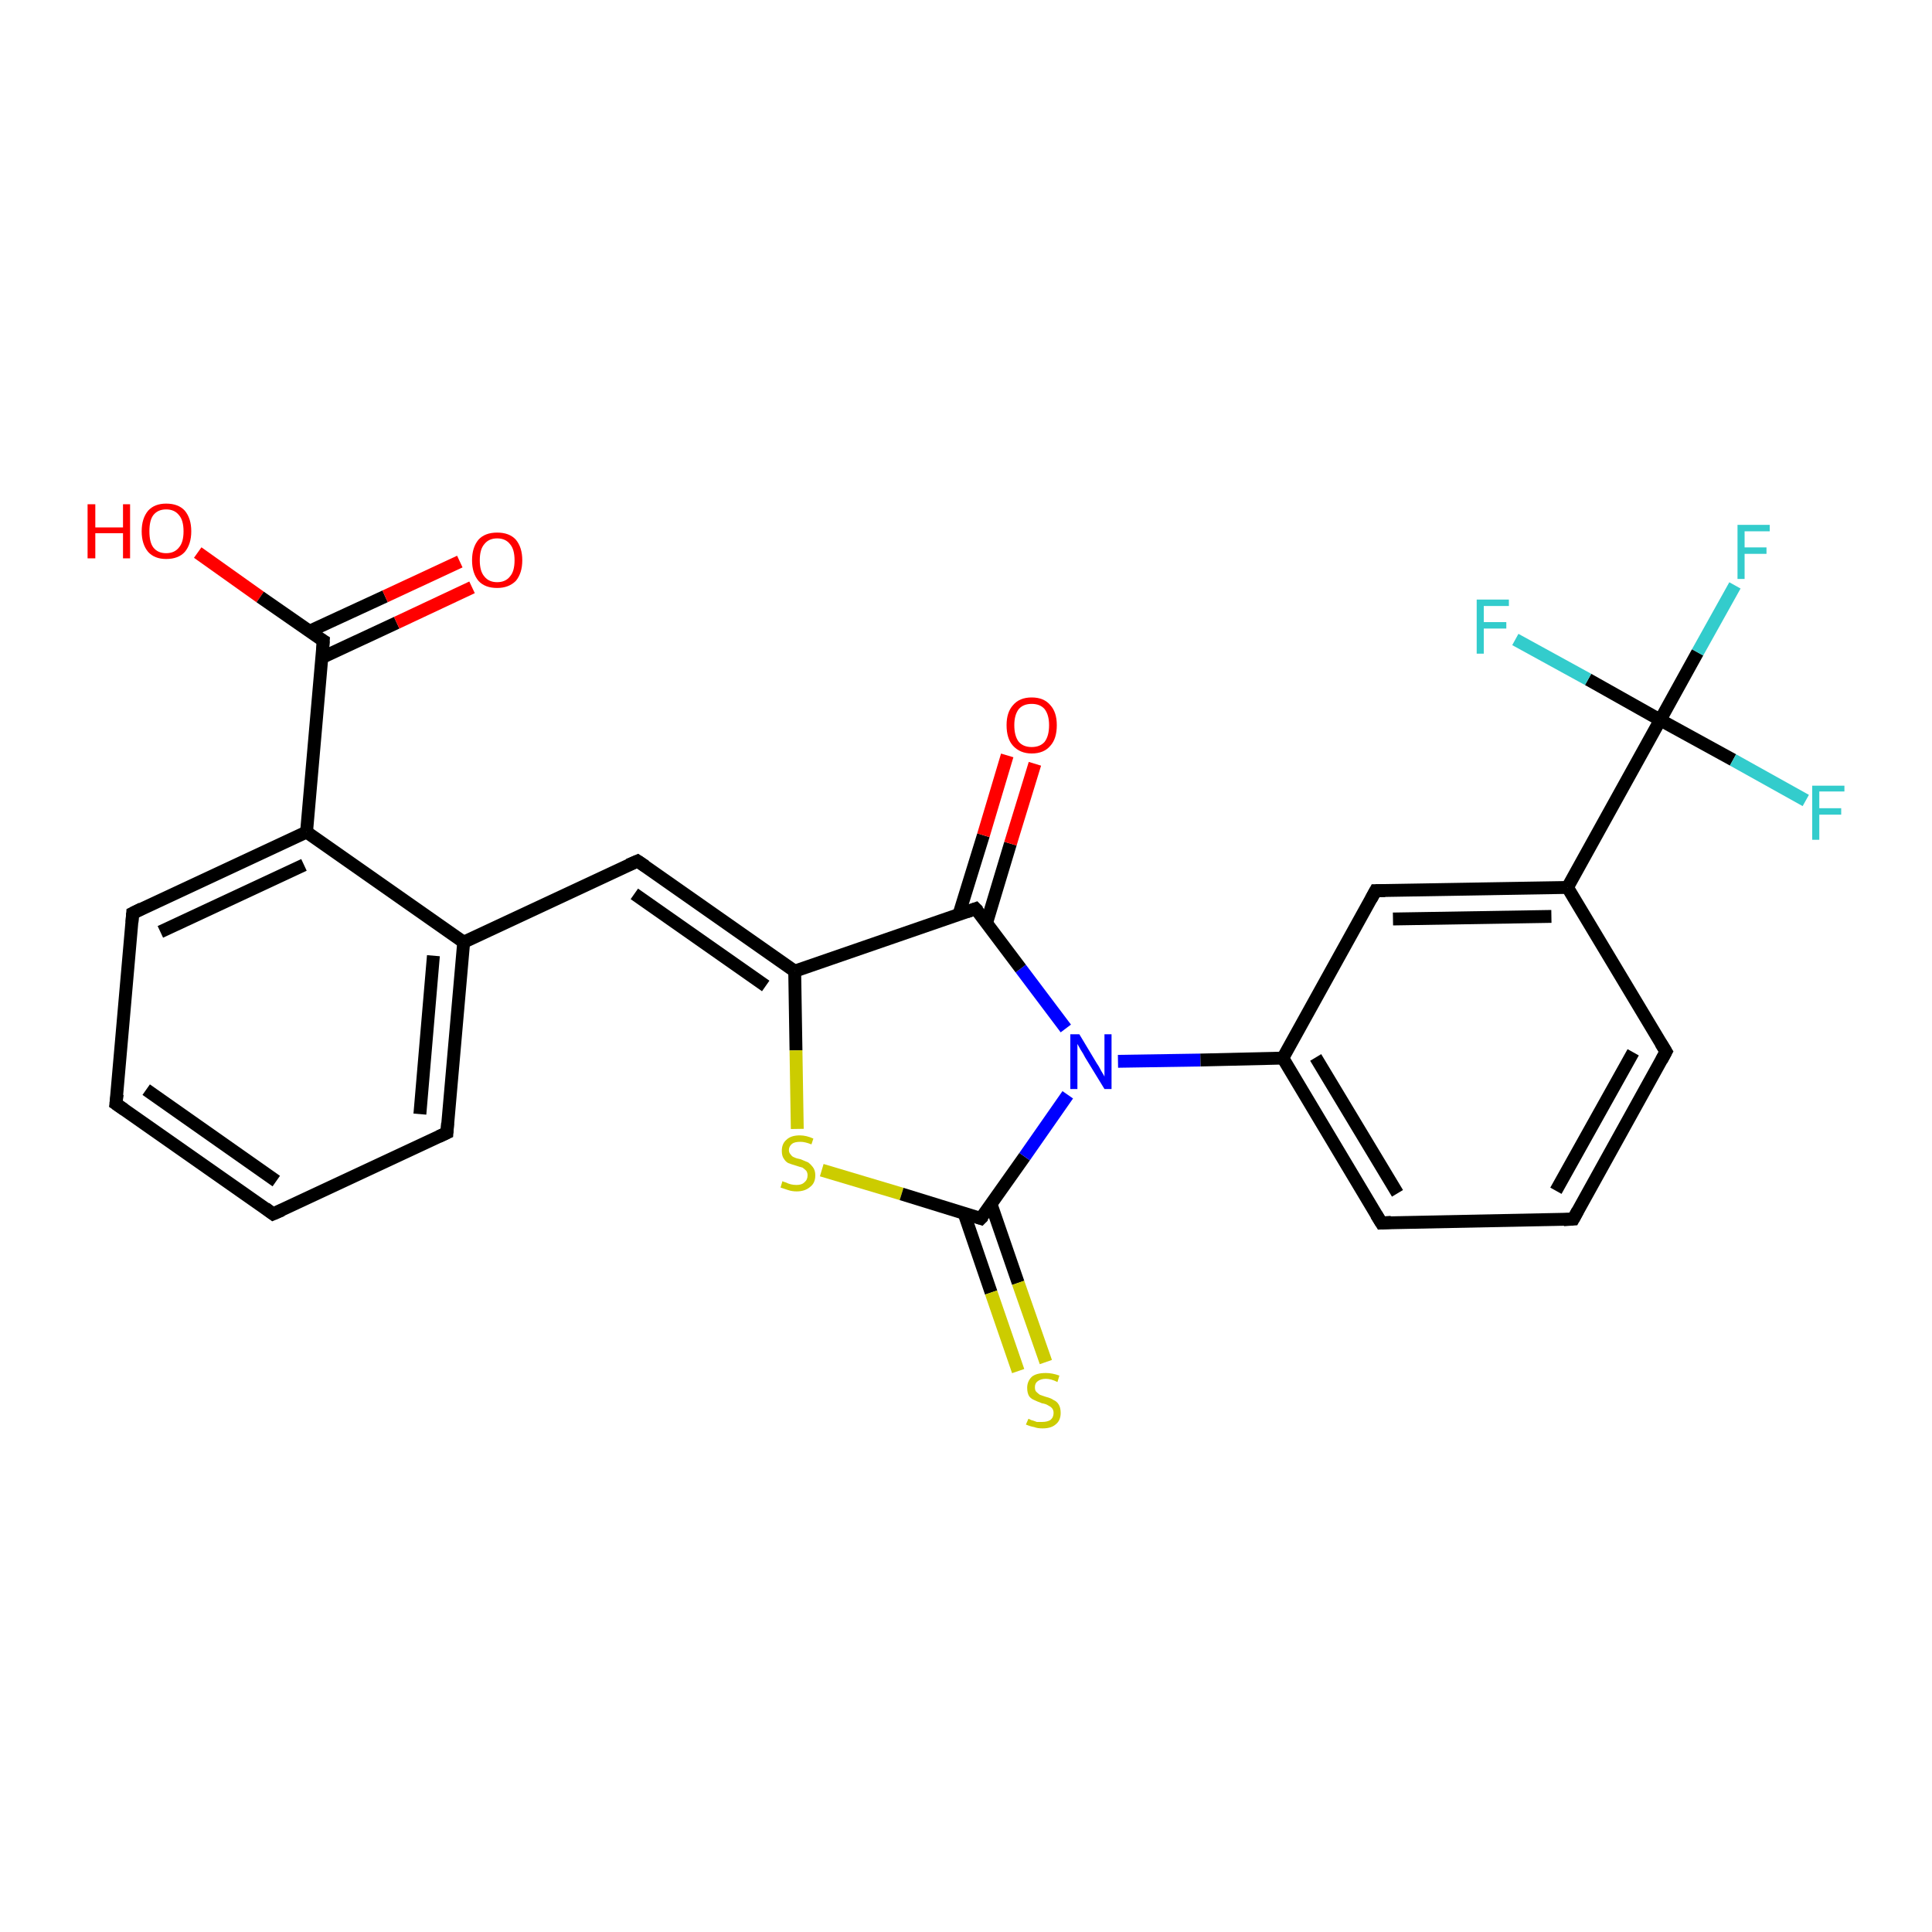 <?xml version='1.0' encoding='iso-8859-1'?>
<svg version='1.1' baseProfile='full'
              xmlns='http://www.w3.org/2000/svg'
                      xmlns:rdkit='http://www.rdkit.org/xml'
                      xmlns:xlink='http://www.w3.org/1999/xlink'
                  xml:space='preserve'
width='300px' height='300px' viewBox='0 0 300 300'>
<!-- END OF HEADER -->
<rect style='opacity:1.0;fill:#FFFFFF;stroke:none' width='300.0' height='300.0' x='0.0' y='0.0'> </rect>
<path class='bond-0 atom-0 atom-1' d='M 30.7,85.8 L 40.4,92.7' style='fill:none;fill-rule:evenodd;stroke:#FF0000;stroke-width:2.0px;stroke-linecap:butt;stroke-linejoin:miter;stroke-opacity:1' />
<path class='bond-0 atom-0 atom-1' d='M 40.4,92.7 L 50.2,99.5' style='fill:none;fill-rule:evenodd;stroke:#000000;stroke-width:2.0px;stroke-linecap:butt;stroke-linejoin:miter;stroke-opacity:1' />
<path class='bond-1 atom-1 atom-2' d='M 50.0,102.1 L 61.6,96.7' style='fill:none;fill-rule:evenodd;stroke:#000000;stroke-width:2.0px;stroke-linecap:butt;stroke-linejoin:miter;stroke-opacity:1' />
<path class='bond-1 atom-1 atom-2' d='M 61.6,96.7 L 73.3,91.2' style='fill:none;fill-rule:evenodd;stroke:#FF0000;stroke-width:2.0px;stroke-linecap:butt;stroke-linejoin:miter;stroke-opacity:1' />
<path class='bond-1 atom-1 atom-2' d='M 48.1,98.0 L 59.8,92.6' style='fill:none;fill-rule:evenodd;stroke:#000000;stroke-width:2.0px;stroke-linecap:butt;stroke-linejoin:miter;stroke-opacity:1' />
<path class='bond-1 atom-1 atom-2' d='M 59.8,92.6 L 71.4,87.2' style='fill:none;fill-rule:evenodd;stroke:#FF0000;stroke-width:2.0px;stroke-linecap:butt;stroke-linejoin:miter;stroke-opacity:1' />
<path class='bond-2 atom-1 atom-3' d='M 50.2,99.5 L 47.6,129.2' style='fill:none;fill-rule:evenodd;stroke:#000000;stroke-width:2.0px;stroke-linecap:butt;stroke-linejoin:miter;stroke-opacity:1' />
<path class='bond-3 atom-3 atom-4' d='M 47.6,129.2 L 20.6,141.8' style='fill:none;fill-rule:evenodd;stroke:#000000;stroke-width:2.0px;stroke-linecap:butt;stroke-linejoin:miter;stroke-opacity:1' />
<path class='bond-3 atom-3 atom-4' d='M 47.2,134.3 L 24.9,144.7' style='fill:none;fill-rule:evenodd;stroke:#000000;stroke-width:2.0px;stroke-linecap:butt;stroke-linejoin:miter;stroke-opacity:1' />
<path class='bond-4 atom-4 atom-5' d='M 20.6,141.8 L 18.0,171.4' style='fill:none;fill-rule:evenodd;stroke:#000000;stroke-width:2.0px;stroke-linecap:butt;stroke-linejoin:miter;stroke-opacity:1' />
<path class='bond-5 atom-5 atom-6' d='M 18.0,171.4 L 42.4,188.5' style='fill:none;fill-rule:evenodd;stroke:#000000;stroke-width:2.0px;stroke-linecap:butt;stroke-linejoin:miter;stroke-opacity:1' />
<path class='bond-5 atom-5 atom-6' d='M 22.7,169.2 L 42.9,183.4' style='fill:none;fill-rule:evenodd;stroke:#000000;stroke-width:2.0px;stroke-linecap:butt;stroke-linejoin:miter;stroke-opacity:1' />
<path class='bond-6 atom-6 atom-7' d='M 42.4,188.5 L 69.4,175.9' style='fill:none;fill-rule:evenodd;stroke:#000000;stroke-width:2.0px;stroke-linecap:butt;stroke-linejoin:miter;stroke-opacity:1' />
<path class='bond-7 atom-7 atom-8' d='M 69.4,175.9 L 72.0,146.3' style='fill:none;fill-rule:evenodd;stroke:#000000;stroke-width:2.0px;stroke-linecap:butt;stroke-linejoin:miter;stroke-opacity:1' />
<path class='bond-7 atom-7 atom-8' d='M 65.2,173.0 L 67.3,148.4' style='fill:none;fill-rule:evenodd;stroke:#000000;stroke-width:2.0px;stroke-linecap:butt;stroke-linejoin:miter;stroke-opacity:1' />
<path class='bond-8 atom-8 atom-9' d='M 72.0,146.3 L 99.0,133.7' style='fill:none;fill-rule:evenodd;stroke:#000000;stroke-width:2.0px;stroke-linecap:butt;stroke-linejoin:miter;stroke-opacity:1' />
<path class='bond-9 atom-9 atom-10' d='M 99.0,133.7 L 123.4,150.8' style='fill:none;fill-rule:evenodd;stroke:#000000;stroke-width:2.0px;stroke-linecap:butt;stroke-linejoin:miter;stroke-opacity:1' />
<path class='bond-9 atom-9 atom-10' d='M 98.5,138.8 L 118.9,153.1' style='fill:none;fill-rule:evenodd;stroke:#000000;stroke-width:2.0px;stroke-linecap:butt;stroke-linejoin:miter;stroke-opacity:1' />
<path class='bond-10 atom-10 atom-11' d='M 123.4,150.8 L 123.6,163.1' style='fill:none;fill-rule:evenodd;stroke:#000000;stroke-width:2.0px;stroke-linecap:butt;stroke-linejoin:miter;stroke-opacity:1' />
<path class='bond-10 atom-10 atom-11' d='M 123.6,163.1 L 123.8,175.3' style='fill:none;fill-rule:evenodd;stroke:#CCCC00;stroke-width:2.0px;stroke-linecap:butt;stroke-linejoin:miter;stroke-opacity:1' />
<path class='bond-11 atom-11 atom-12' d='M 127.6,181.7 L 140.0,185.4' style='fill:none;fill-rule:evenodd;stroke:#CCCC00;stroke-width:2.0px;stroke-linecap:butt;stroke-linejoin:miter;stroke-opacity:1' />
<path class='bond-11 atom-11 atom-12' d='M 140.0,185.4 L 152.3,189.2' style='fill:none;fill-rule:evenodd;stroke:#000000;stroke-width:2.0px;stroke-linecap:butt;stroke-linejoin:miter;stroke-opacity:1' />
<path class='bond-12 atom-12 atom-13' d='M 149.7,188.4 L 153.9,200.7' style='fill:none;fill-rule:evenodd;stroke:#000000;stroke-width:2.0px;stroke-linecap:butt;stroke-linejoin:miter;stroke-opacity:1' />
<path class='bond-12 atom-12 atom-13' d='M 153.9,200.7 L 158.1,212.9' style='fill:none;fill-rule:evenodd;stroke:#CCCC00;stroke-width:2.0px;stroke-linecap:butt;stroke-linejoin:miter;stroke-opacity:1' />
<path class='bond-12 atom-12 atom-13' d='M 153.9,187.0 L 158.1,199.2' style='fill:none;fill-rule:evenodd;stroke:#000000;stroke-width:2.0px;stroke-linecap:butt;stroke-linejoin:miter;stroke-opacity:1' />
<path class='bond-12 atom-12 atom-13' d='M 158.1,199.2 L 162.4,211.5' style='fill:none;fill-rule:evenodd;stroke:#CCCC00;stroke-width:2.0px;stroke-linecap:butt;stroke-linejoin:miter;stroke-opacity:1' />
<path class='bond-13 atom-12 atom-14' d='M 152.3,189.2 L 159.1,179.6' style='fill:none;fill-rule:evenodd;stroke:#000000;stroke-width:2.0px;stroke-linecap:butt;stroke-linejoin:miter;stroke-opacity:1' />
<path class='bond-13 atom-12 atom-14' d='M 159.1,179.6 L 165.8,170.0' style='fill:none;fill-rule:evenodd;stroke:#0000FF;stroke-width:2.0px;stroke-linecap:butt;stroke-linejoin:miter;stroke-opacity:1' />
<path class='bond-14 atom-14 atom-15' d='M 165.5,159.7 L 158.5,150.4' style='fill:none;fill-rule:evenodd;stroke:#0000FF;stroke-width:2.0px;stroke-linecap:butt;stroke-linejoin:miter;stroke-opacity:1' />
<path class='bond-14 atom-14 atom-15' d='M 158.5,150.4 L 151.5,141.1' style='fill:none;fill-rule:evenodd;stroke:#000000;stroke-width:2.0px;stroke-linecap:butt;stroke-linejoin:miter;stroke-opacity:1' />
<path class='bond-15 atom-15 atom-16' d='M 153.2,143.3 L 156.9,131.0' style='fill:none;fill-rule:evenodd;stroke:#000000;stroke-width:2.0px;stroke-linecap:butt;stroke-linejoin:miter;stroke-opacity:1' />
<path class='bond-15 atom-15 atom-16' d='M 156.9,131.0 L 160.7,118.6' style='fill:none;fill-rule:evenodd;stroke:#FF0000;stroke-width:2.0px;stroke-linecap:butt;stroke-linejoin:miter;stroke-opacity:1' />
<path class='bond-15 atom-15 atom-16' d='M 148.9,142.0 L 152.7,129.7' style='fill:none;fill-rule:evenodd;stroke:#000000;stroke-width:2.0px;stroke-linecap:butt;stroke-linejoin:miter;stroke-opacity:1' />
<path class='bond-15 atom-15 atom-16' d='M 152.7,129.7 L 156.4,117.3' style='fill:none;fill-rule:evenodd;stroke:#FF0000;stroke-width:2.0px;stroke-linecap:butt;stroke-linejoin:miter;stroke-opacity:1' />
<path class='bond-16 atom-14 atom-17' d='M 173.6,164.8 L 186.4,164.6' style='fill:none;fill-rule:evenodd;stroke:#0000FF;stroke-width:2.0px;stroke-linecap:butt;stroke-linejoin:miter;stroke-opacity:1' />
<path class='bond-16 atom-14 atom-17' d='M 186.4,164.6 L 199.2,164.3' style='fill:none;fill-rule:evenodd;stroke:#000000;stroke-width:2.0px;stroke-linecap:butt;stroke-linejoin:miter;stroke-opacity:1' />
<path class='bond-17 atom-17 atom-18' d='M 199.2,164.3 L 214.5,189.9' style='fill:none;fill-rule:evenodd;stroke:#000000;stroke-width:2.0px;stroke-linecap:butt;stroke-linejoin:miter;stroke-opacity:1' />
<path class='bond-17 atom-17 atom-18' d='M 204.3,164.2 L 217.0,185.3' style='fill:none;fill-rule:evenodd;stroke:#000000;stroke-width:2.0px;stroke-linecap:butt;stroke-linejoin:miter;stroke-opacity:1' />
<path class='bond-18 atom-18 atom-19' d='M 214.5,189.9 L 244.3,189.3' style='fill:none;fill-rule:evenodd;stroke:#000000;stroke-width:2.0px;stroke-linecap:butt;stroke-linejoin:miter;stroke-opacity:1' />
<path class='bond-19 atom-19 atom-20' d='M 244.3,189.3 L 258.7,163.3' style='fill:none;fill-rule:evenodd;stroke:#000000;stroke-width:2.0px;stroke-linecap:butt;stroke-linejoin:miter;stroke-opacity:1' />
<path class='bond-19 atom-19 atom-20' d='M 241.6,184.9 L 253.6,163.4' style='fill:none;fill-rule:evenodd;stroke:#000000;stroke-width:2.0px;stroke-linecap:butt;stroke-linejoin:miter;stroke-opacity:1' />
<path class='bond-20 atom-20 atom-21' d='M 258.7,163.3 L 243.4,137.8' style='fill:none;fill-rule:evenodd;stroke:#000000;stroke-width:2.0px;stroke-linecap:butt;stroke-linejoin:miter;stroke-opacity:1' />
<path class='bond-21 atom-21 atom-22' d='M 243.4,137.8 L 213.6,138.3' style='fill:none;fill-rule:evenodd;stroke:#000000;stroke-width:2.0px;stroke-linecap:butt;stroke-linejoin:miter;stroke-opacity:1' />
<path class='bond-21 atom-21 atom-22' d='M 240.9,142.3 L 216.3,142.7' style='fill:none;fill-rule:evenodd;stroke:#000000;stroke-width:2.0px;stroke-linecap:butt;stroke-linejoin:miter;stroke-opacity:1' />
<path class='bond-22 atom-21 atom-23' d='M 243.4,137.8 L 257.8,111.8' style='fill:none;fill-rule:evenodd;stroke:#000000;stroke-width:2.0px;stroke-linecap:butt;stroke-linejoin:miter;stroke-opacity:1' />
<path class='bond-23 atom-23 atom-24' d='M 257.8,111.8 L 263.6,101.3' style='fill:none;fill-rule:evenodd;stroke:#000000;stroke-width:2.0px;stroke-linecap:butt;stroke-linejoin:miter;stroke-opacity:1' />
<path class='bond-23 atom-23 atom-24' d='M 263.6,101.3 L 269.4,90.9' style='fill:none;fill-rule:evenodd;stroke:#33CCCC;stroke-width:2.0px;stroke-linecap:butt;stroke-linejoin:miter;stroke-opacity:1' />
<path class='bond-24 atom-23 atom-25' d='M 257.8,111.8 L 269.1,118.0' style='fill:none;fill-rule:evenodd;stroke:#000000;stroke-width:2.0px;stroke-linecap:butt;stroke-linejoin:miter;stroke-opacity:1' />
<path class='bond-24 atom-23 atom-25' d='M 269.1,118.0 L 280.4,124.3' style='fill:none;fill-rule:evenodd;stroke:#33CCCC;stroke-width:2.0px;stroke-linecap:butt;stroke-linejoin:miter;stroke-opacity:1' />
<path class='bond-25 atom-23 atom-26' d='M 257.8,111.8 L 246.6,105.5' style='fill:none;fill-rule:evenodd;stroke:#000000;stroke-width:2.0px;stroke-linecap:butt;stroke-linejoin:miter;stroke-opacity:1' />
<path class='bond-25 atom-23 atom-26' d='M 246.6,105.5 L 235.3,99.3' style='fill:none;fill-rule:evenodd;stroke:#33CCCC;stroke-width:2.0px;stroke-linecap:butt;stroke-linejoin:miter;stroke-opacity:1' />
<path class='bond-26 atom-8 atom-3' d='M 72.0,146.3 L 47.6,129.2' style='fill:none;fill-rule:evenodd;stroke:#000000;stroke-width:2.0px;stroke-linecap:butt;stroke-linejoin:miter;stroke-opacity:1' />
<path class='bond-27 atom-15 atom-10' d='M 151.5,141.1 L 123.4,150.8' style='fill:none;fill-rule:evenodd;stroke:#000000;stroke-width:2.0px;stroke-linecap:butt;stroke-linejoin:miter;stroke-opacity:1' />
<path class='bond-28 atom-22 atom-17' d='M 213.6,138.3 L 199.2,164.3' style='fill:none;fill-rule:evenodd;stroke:#000000;stroke-width:2.0px;stroke-linecap:butt;stroke-linejoin:miter;stroke-opacity:1' />
<path d='M 49.7,99.2 L 50.2,99.5 L 50.1,101.0' style='fill:none;stroke:#000000;stroke-width:2.0px;stroke-linecap:butt;stroke-linejoin:miter;stroke-opacity:1;' />
<path d='M 22.0,141.1 L 20.6,141.8 L 20.5,143.2' style='fill:none;stroke:#000000;stroke-width:2.0px;stroke-linecap:butt;stroke-linejoin:miter;stroke-opacity:1;' />
<path d='M 18.2,169.9 L 18.0,171.4 L 19.3,172.3' style='fill:none;stroke:#000000;stroke-width:2.0px;stroke-linecap:butt;stroke-linejoin:miter;stroke-opacity:1;' />
<path d='M 41.2,187.6 L 42.4,188.5 L 43.8,187.9' style='fill:none;stroke:#000000;stroke-width:2.0px;stroke-linecap:butt;stroke-linejoin:miter;stroke-opacity:1;' />
<path d='M 68.1,176.5 L 69.4,175.9 L 69.5,174.4' style='fill:none;stroke:#000000;stroke-width:2.0px;stroke-linecap:butt;stroke-linejoin:miter;stroke-opacity:1;' />
<path d='M 97.6,134.3 L 99.0,133.7 L 100.2,134.5' style='fill:none;stroke:#000000;stroke-width:2.0px;stroke-linecap:butt;stroke-linejoin:miter;stroke-opacity:1;' />
<path d='M 151.7,189.0 L 152.3,189.2 L 152.7,188.8' style='fill:none;stroke:#000000;stroke-width:2.0px;stroke-linecap:butt;stroke-linejoin:miter;stroke-opacity:1;' />
<path d='M 151.9,141.5 L 151.5,141.1 L 150.1,141.6' style='fill:none;stroke:#000000;stroke-width:2.0px;stroke-linecap:butt;stroke-linejoin:miter;stroke-opacity:1;' />
<path d='M 213.7,188.6 L 214.5,189.9 L 216.0,189.8' style='fill:none;stroke:#000000;stroke-width:2.0px;stroke-linecap:butt;stroke-linejoin:miter;stroke-opacity:1;' />
<path d='M 242.8,189.4 L 244.3,189.3 L 245.0,188.0' style='fill:none;stroke:#000000;stroke-width:2.0px;stroke-linecap:butt;stroke-linejoin:miter;stroke-opacity:1;' />
<path d='M 258.0,164.6 L 258.7,163.3 L 257.9,162.0' style='fill:none;stroke:#000000;stroke-width:2.0px;stroke-linecap:butt;stroke-linejoin:miter;stroke-opacity:1;' />
<path d='M 215.1,138.3 L 213.6,138.3 L 212.9,139.6' style='fill:none;stroke:#000000;stroke-width:2.0px;stroke-linecap:butt;stroke-linejoin:miter;stroke-opacity:1;' />
<path class='atom-0' d='M 13.6 78.3
L 14.8 78.3
L 14.8 81.9
L 19.1 81.9
L 19.1 78.3
L 20.2 78.3
L 20.2 86.7
L 19.1 86.7
L 19.1 82.8
L 14.8 82.8
L 14.8 86.7
L 13.6 86.7
L 13.6 78.3
' fill='#FF0000'/>
<path class='atom-0' d='M 22.0 82.5
Q 22.0 80.5, 23.0 79.3
Q 24.0 78.2, 25.8 78.2
Q 27.7 78.2, 28.7 79.3
Q 29.7 80.5, 29.7 82.5
Q 29.7 84.5, 28.7 85.7
Q 27.7 86.8, 25.8 86.8
Q 24.0 86.8, 23.0 85.7
Q 22.0 84.5, 22.0 82.5
M 25.8 85.9
Q 27.1 85.9, 27.8 85.0
Q 28.5 84.2, 28.5 82.5
Q 28.5 80.8, 27.8 80.0
Q 27.1 79.1, 25.8 79.1
Q 24.5 79.1, 23.8 80.0
Q 23.2 80.8, 23.2 82.5
Q 23.2 84.2, 23.8 85.0
Q 24.5 85.9, 25.8 85.9
' fill='#FF0000'/>
<path class='atom-2' d='M 73.3 87.0
Q 73.3 85.0, 74.3 83.8
Q 75.3 82.7, 77.2 82.7
Q 79.1 82.7, 80.1 83.8
Q 81.1 85.0, 81.1 87.0
Q 81.1 89.0, 80.1 90.2
Q 79.0 91.3, 77.2 91.3
Q 75.3 91.3, 74.3 90.2
Q 73.3 89.0, 73.3 87.0
M 77.2 90.4
Q 78.5 90.4, 79.2 89.5
Q 79.9 88.7, 79.9 87.0
Q 79.9 85.3, 79.2 84.5
Q 78.5 83.6, 77.2 83.6
Q 75.9 83.6, 75.2 84.5
Q 74.5 85.3, 74.5 87.0
Q 74.5 88.7, 75.2 89.5
Q 75.9 90.4, 77.2 90.4
' fill='#FF0000'/>
<path class='atom-11' d='M 121.5 183.4
Q 121.6 183.5, 122.0 183.6
Q 122.4 183.8, 122.8 183.9
Q 123.2 184.0, 123.7 184.0
Q 124.5 184.0, 124.9 183.6
Q 125.4 183.2, 125.4 182.5
Q 125.4 182.1, 125.2 181.8
Q 124.9 181.5, 124.6 181.3
Q 124.2 181.2, 123.6 181.0
Q 122.9 180.8, 122.4 180.6
Q 122.0 180.4, 121.7 179.9
Q 121.4 179.5, 121.4 178.7
Q 121.4 177.6, 122.1 177.0
Q 122.8 176.3, 124.2 176.3
Q 125.2 176.3, 126.3 176.8
L 126.0 177.7
Q 125.0 177.3, 124.3 177.3
Q 123.4 177.3, 123.0 177.6
Q 122.5 178.0, 122.5 178.6
Q 122.5 179.0, 122.8 179.3
Q 123.0 179.6, 123.3 179.7
Q 123.7 179.9, 124.3 180.0
Q 125.0 180.3, 125.5 180.5
Q 125.9 180.8, 126.2 181.2
Q 126.6 181.7, 126.6 182.5
Q 126.6 183.7, 125.8 184.3
Q 125.0 185.0, 123.7 185.0
Q 123.0 185.0, 122.4 184.8
Q 121.8 184.6, 121.2 184.4
L 121.5 183.4
' fill='#CCCC00'/>
<path class='atom-13' d='M 159.7 220.3
Q 159.7 220.3, 160.1 220.5
Q 160.5 220.6, 161.0 220.8
Q 161.4 220.8, 161.8 220.8
Q 162.6 220.8, 163.1 220.5
Q 163.6 220.1, 163.6 219.4
Q 163.6 218.9, 163.3 218.6
Q 163.1 218.4, 162.7 218.2
Q 162.4 218.0, 161.8 217.9
Q 161.0 217.6, 160.6 217.4
Q 160.1 217.2, 159.8 216.8
Q 159.5 216.3, 159.5 215.5
Q 159.5 214.5, 160.2 213.8
Q 160.9 213.2, 162.4 213.2
Q 163.4 213.2, 164.5 213.6
L 164.2 214.6
Q 163.2 214.1, 162.4 214.1
Q 161.6 214.1, 161.1 214.5
Q 160.7 214.8, 160.7 215.4
Q 160.7 215.9, 160.9 216.1
Q 161.2 216.4, 161.5 216.6
Q 161.8 216.7, 162.4 216.9
Q 163.2 217.1, 163.6 217.4
Q 164.1 217.6, 164.4 218.1
Q 164.7 218.6, 164.7 219.4
Q 164.7 220.6, 163.9 221.2
Q 163.2 221.8, 161.9 221.8
Q 161.1 221.8, 160.6 221.6
Q 160.0 221.5, 159.3 221.2
L 159.7 220.3
' fill='#CCCC00'/>
<path class='atom-14' d='M 167.6 160.6
L 170.3 165.1
Q 170.6 165.5, 171.0 166.3
Q 171.5 167.1, 171.5 167.2
L 171.5 160.6
L 172.6 160.6
L 172.6 169.1
L 171.5 169.1
L 168.5 164.2
Q 168.2 163.6, 167.8 163.0
Q 167.4 162.3, 167.3 162.1
L 167.3 169.1
L 166.2 169.1
L 166.2 160.6
L 167.6 160.6
' fill='#0000FF'/>
<path class='atom-16' d='M 156.3 112.6
Q 156.3 110.6, 157.3 109.5
Q 158.3 108.3, 160.2 108.3
Q 162.1 108.3, 163.1 109.5
Q 164.1 110.6, 164.1 112.6
Q 164.1 114.7, 163.1 115.8
Q 162.1 117.0, 160.2 117.0
Q 158.4 117.0, 157.3 115.8
Q 156.3 114.7, 156.3 112.6
M 160.2 116.0
Q 161.5 116.0, 162.2 115.2
Q 162.9 114.3, 162.9 112.6
Q 162.9 111.0, 162.2 110.1
Q 161.5 109.3, 160.2 109.3
Q 158.9 109.3, 158.2 110.1
Q 157.5 111.0, 157.5 112.6
Q 157.5 114.3, 158.2 115.2
Q 158.9 116.0, 160.2 116.0
' fill='#FF0000'/>
<path class='atom-24' d='M 269.8 81.5
L 274.8 81.5
L 274.8 82.5
L 270.9 82.5
L 270.9 85.0
L 274.3 85.0
L 274.3 86.0
L 270.9 86.0
L 270.9 89.9
L 269.8 89.9
L 269.8 81.5
' fill='#33CCCC'/>
<path class='atom-25' d='M 281.4 122.0
L 286.4 122.0
L 286.4 122.9
L 282.5 122.9
L 282.5 125.5
L 285.9 125.5
L 285.9 126.5
L 282.5 126.5
L 282.5 130.4
L 281.4 130.4
L 281.4 122.0
' fill='#33CCCC'/>
<path class='atom-26' d='M 229.3 93.1
L 234.3 93.1
L 234.3 94.1
L 230.4 94.1
L 230.4 96.6
L 233.9 96.6
L 233.9 97.6
L 230.4 97.6
L 230.4 101.5
L 229.3 101.5
L 229.3 93.1
' fill='#33CCCC'/>
</svg>
